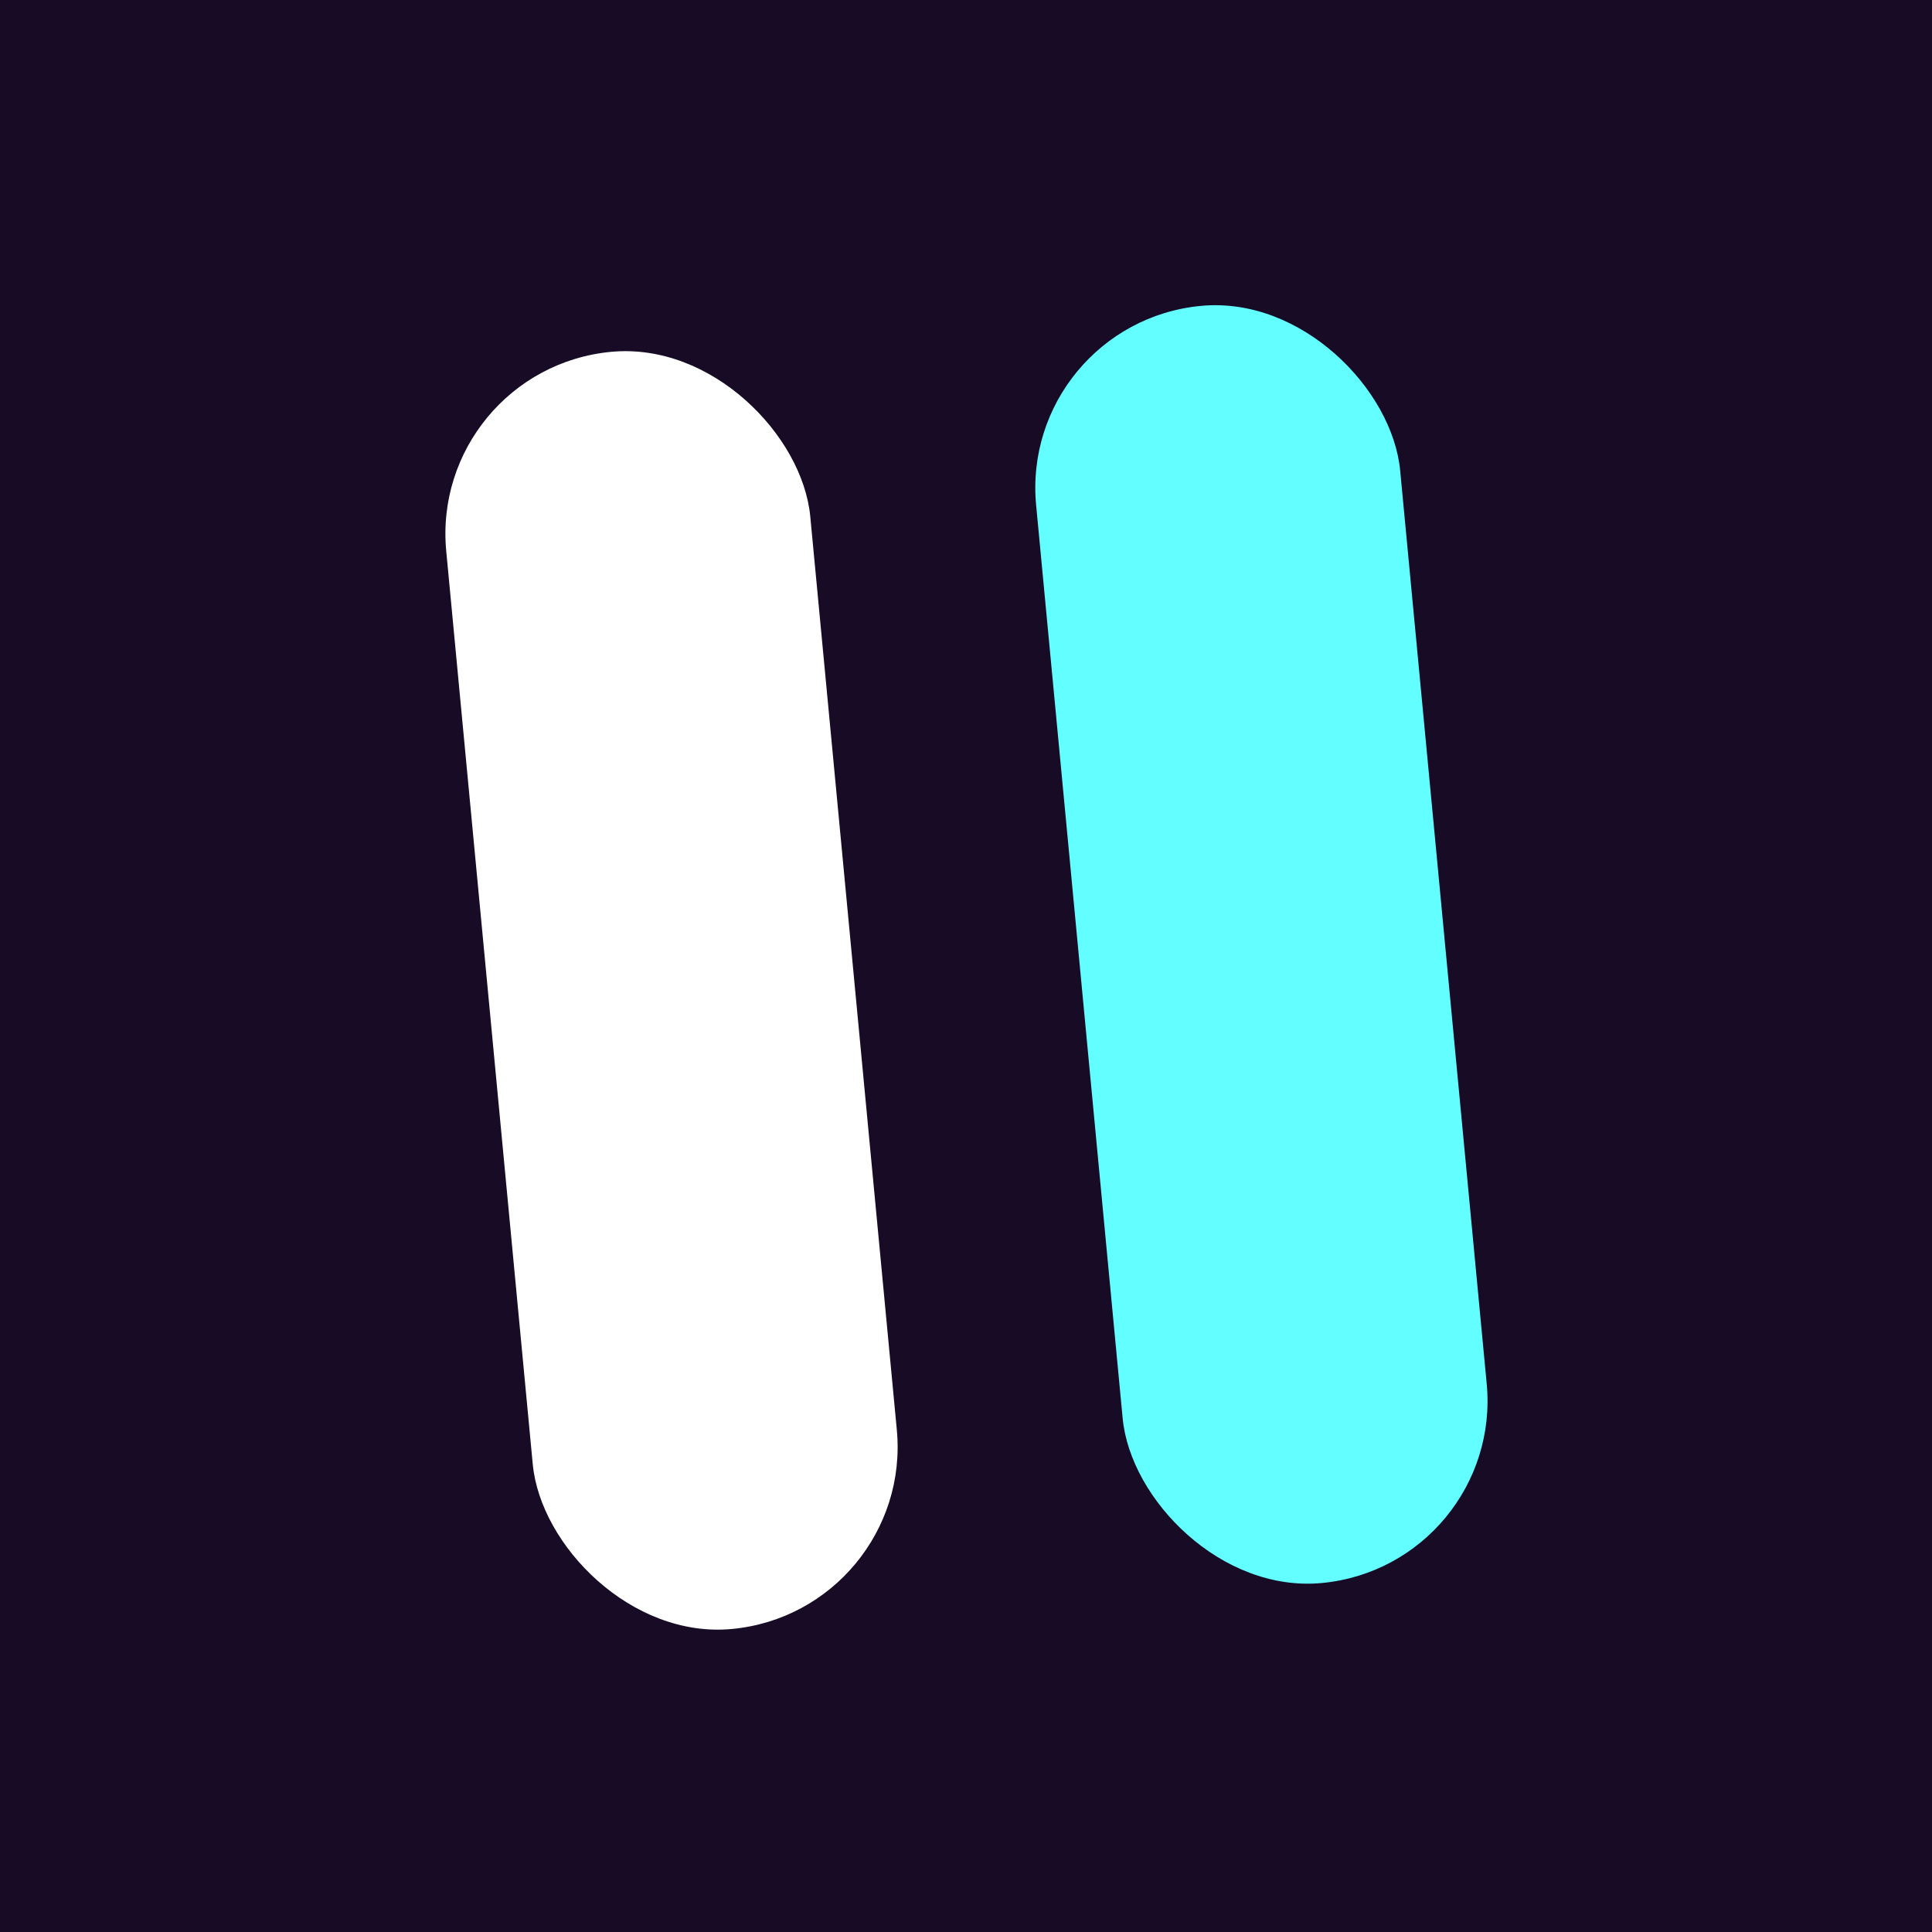 <svg width="512" height="512" viewBox="0 0 512 512" fill="none" xmlns="http://www.w3.org/2000/svg">
<rect width="512" height="512" fill="#180B26"/>
<rect x="113.686" y="97.812" width="96.91" height="339.97" rx="48.455" transform="rotate(-5.413 113.686 97.812)" fill="white"/>
<rect x="270.014" y="85.632" width="96.91" height="339.97" rx="48.455" transform="rotate(-5.413 270.014 85.632)" fill="#63FEFF"/>
</svg>
